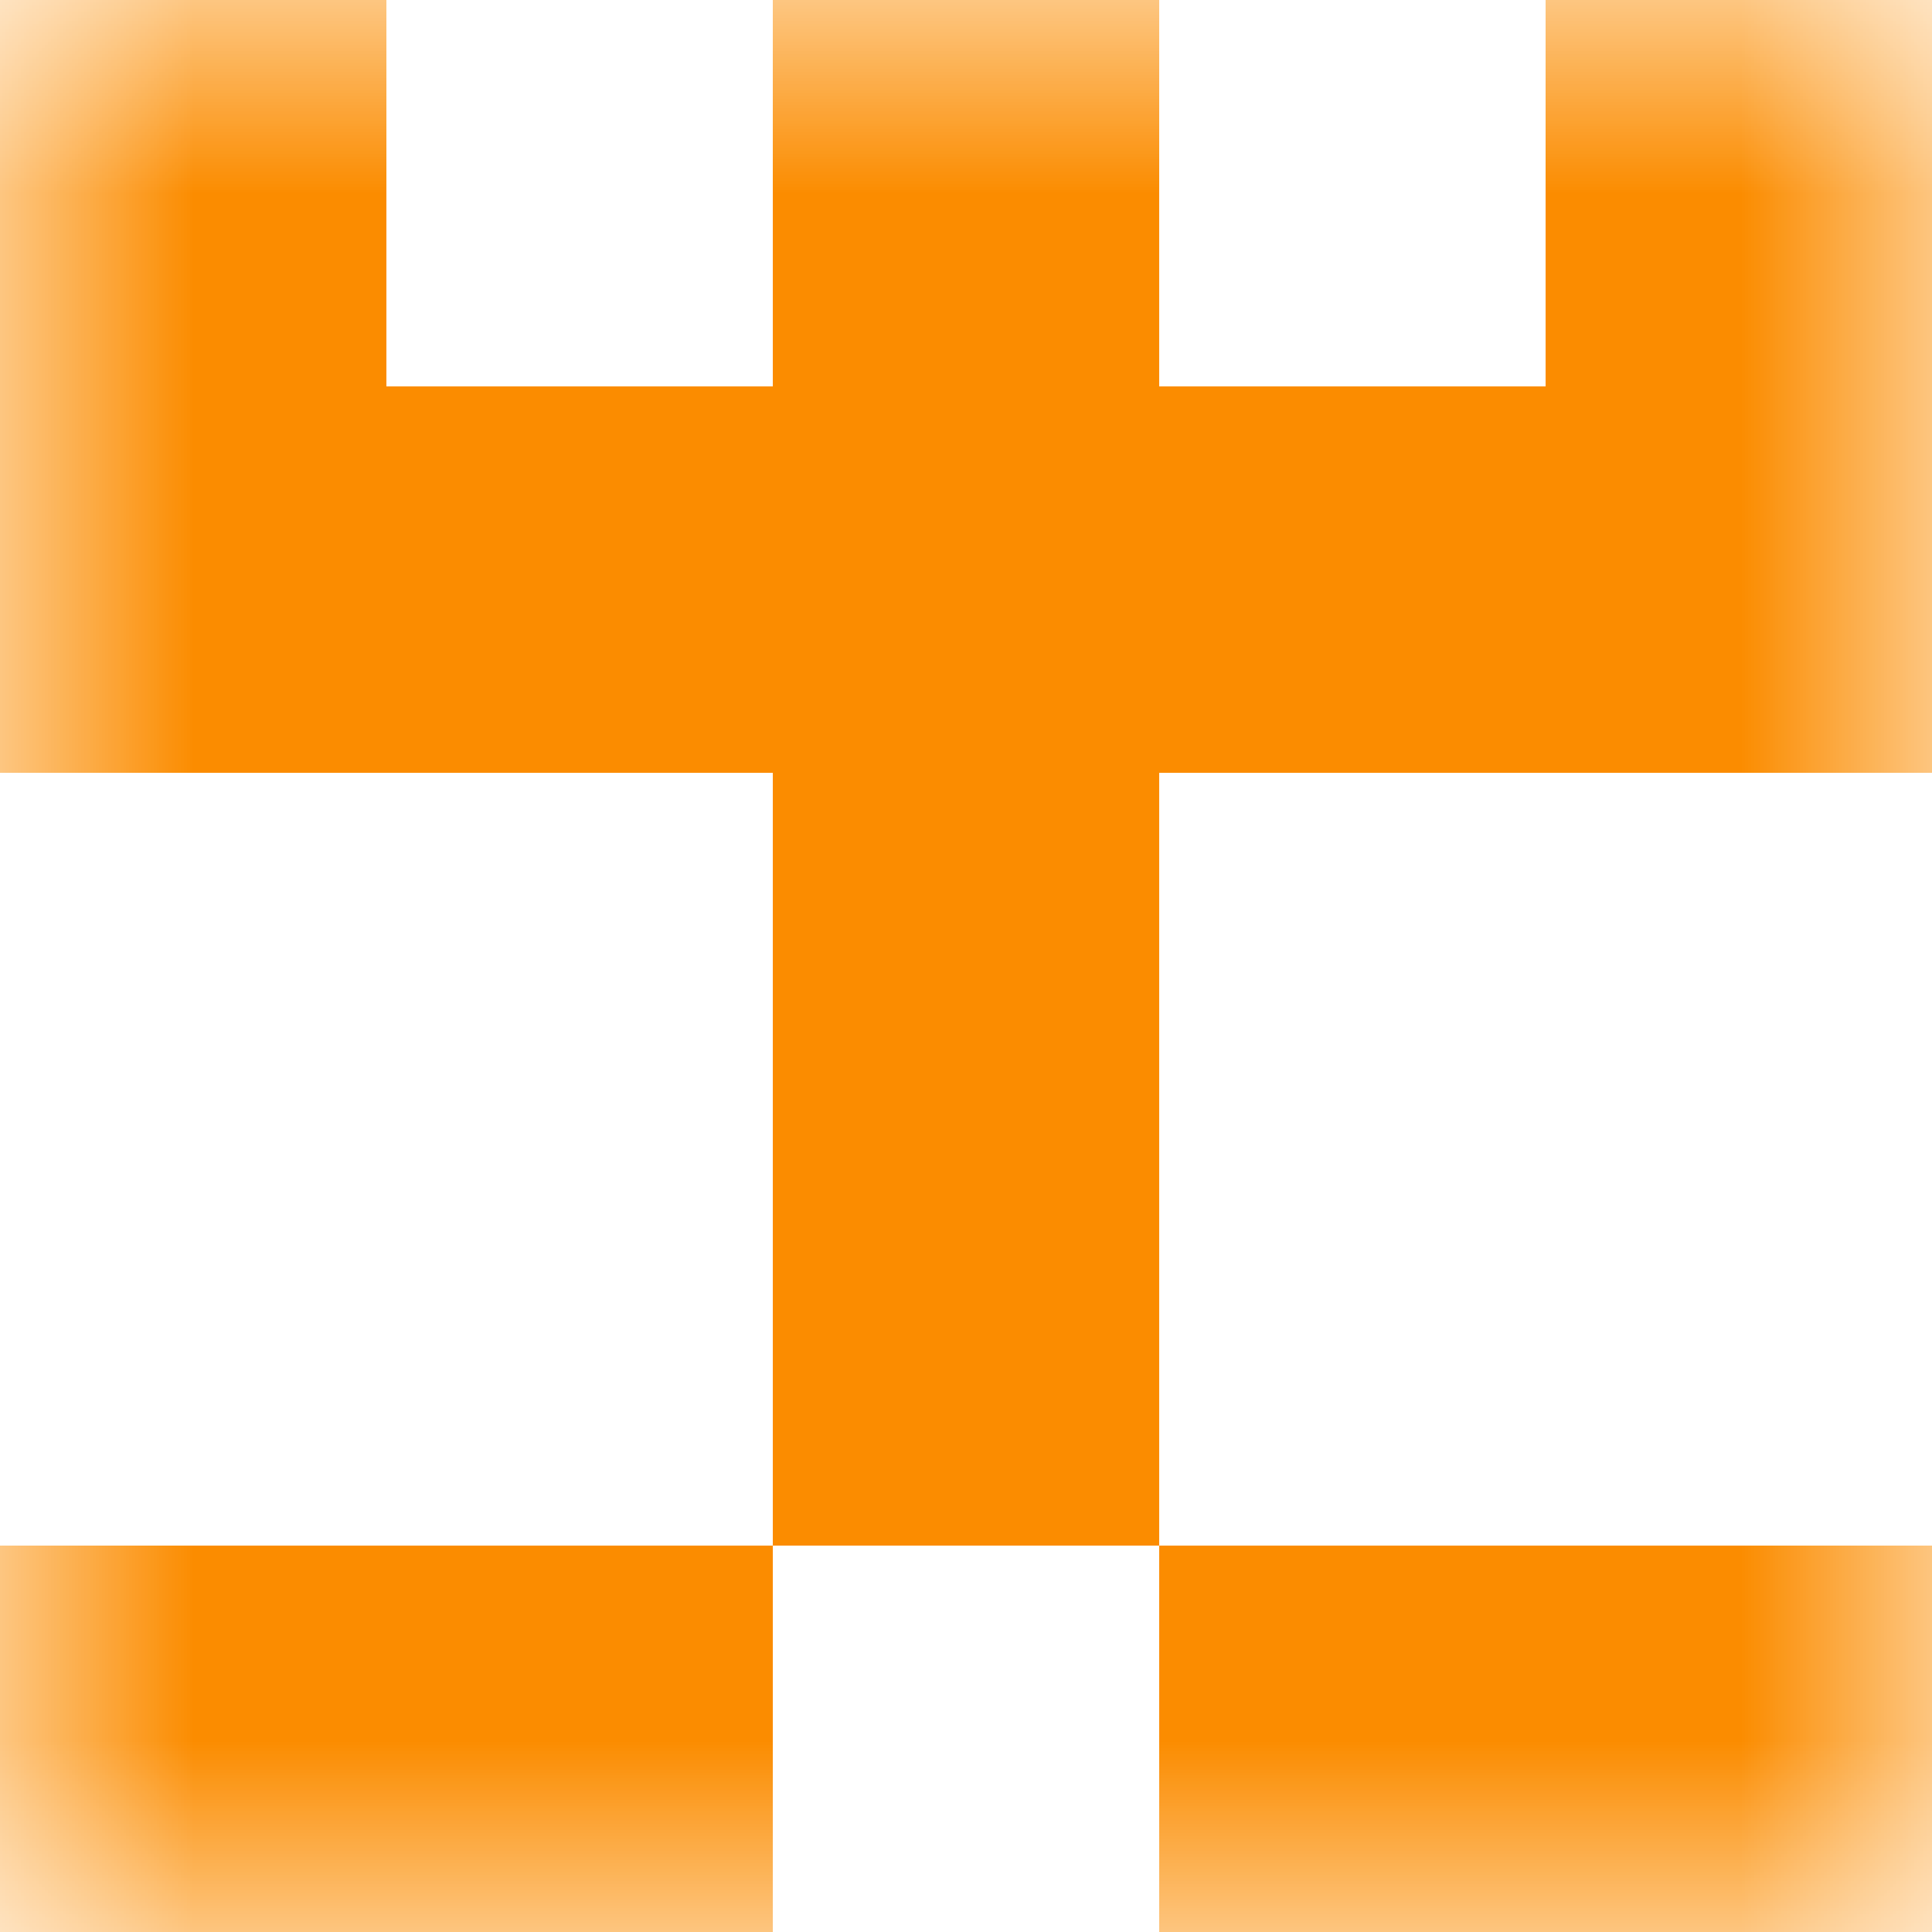 <svg xmlns="http://www.w3.org/2000/svg" viewBox="0 0 5 5" fill="none" shape-rendering="crispEdges"><mask id="viewboxMask"><rect width="5" height="5" rx="0" ry="0" x="0" y="0" fill="#fff" /></mask><g mask="url(#viewboxMask)"><path d="M0 0h1v1H0V0ZM4 0h1v1H4V0ZM3 0H2v1h1V0Z" fill="#fb8c00"/><path fill="#fb8c00" d="M0 1h5v1H0z"/><path fill="#fb8c00" d="M2 2h1v1H2z"/><path fill="#fb8c00" d="M2 3h1v1H2z"/><path d="M2 4H0v1h2V4ZM5 4H3v1h2V4Z" fill="#fb8c00"/></g></svg>